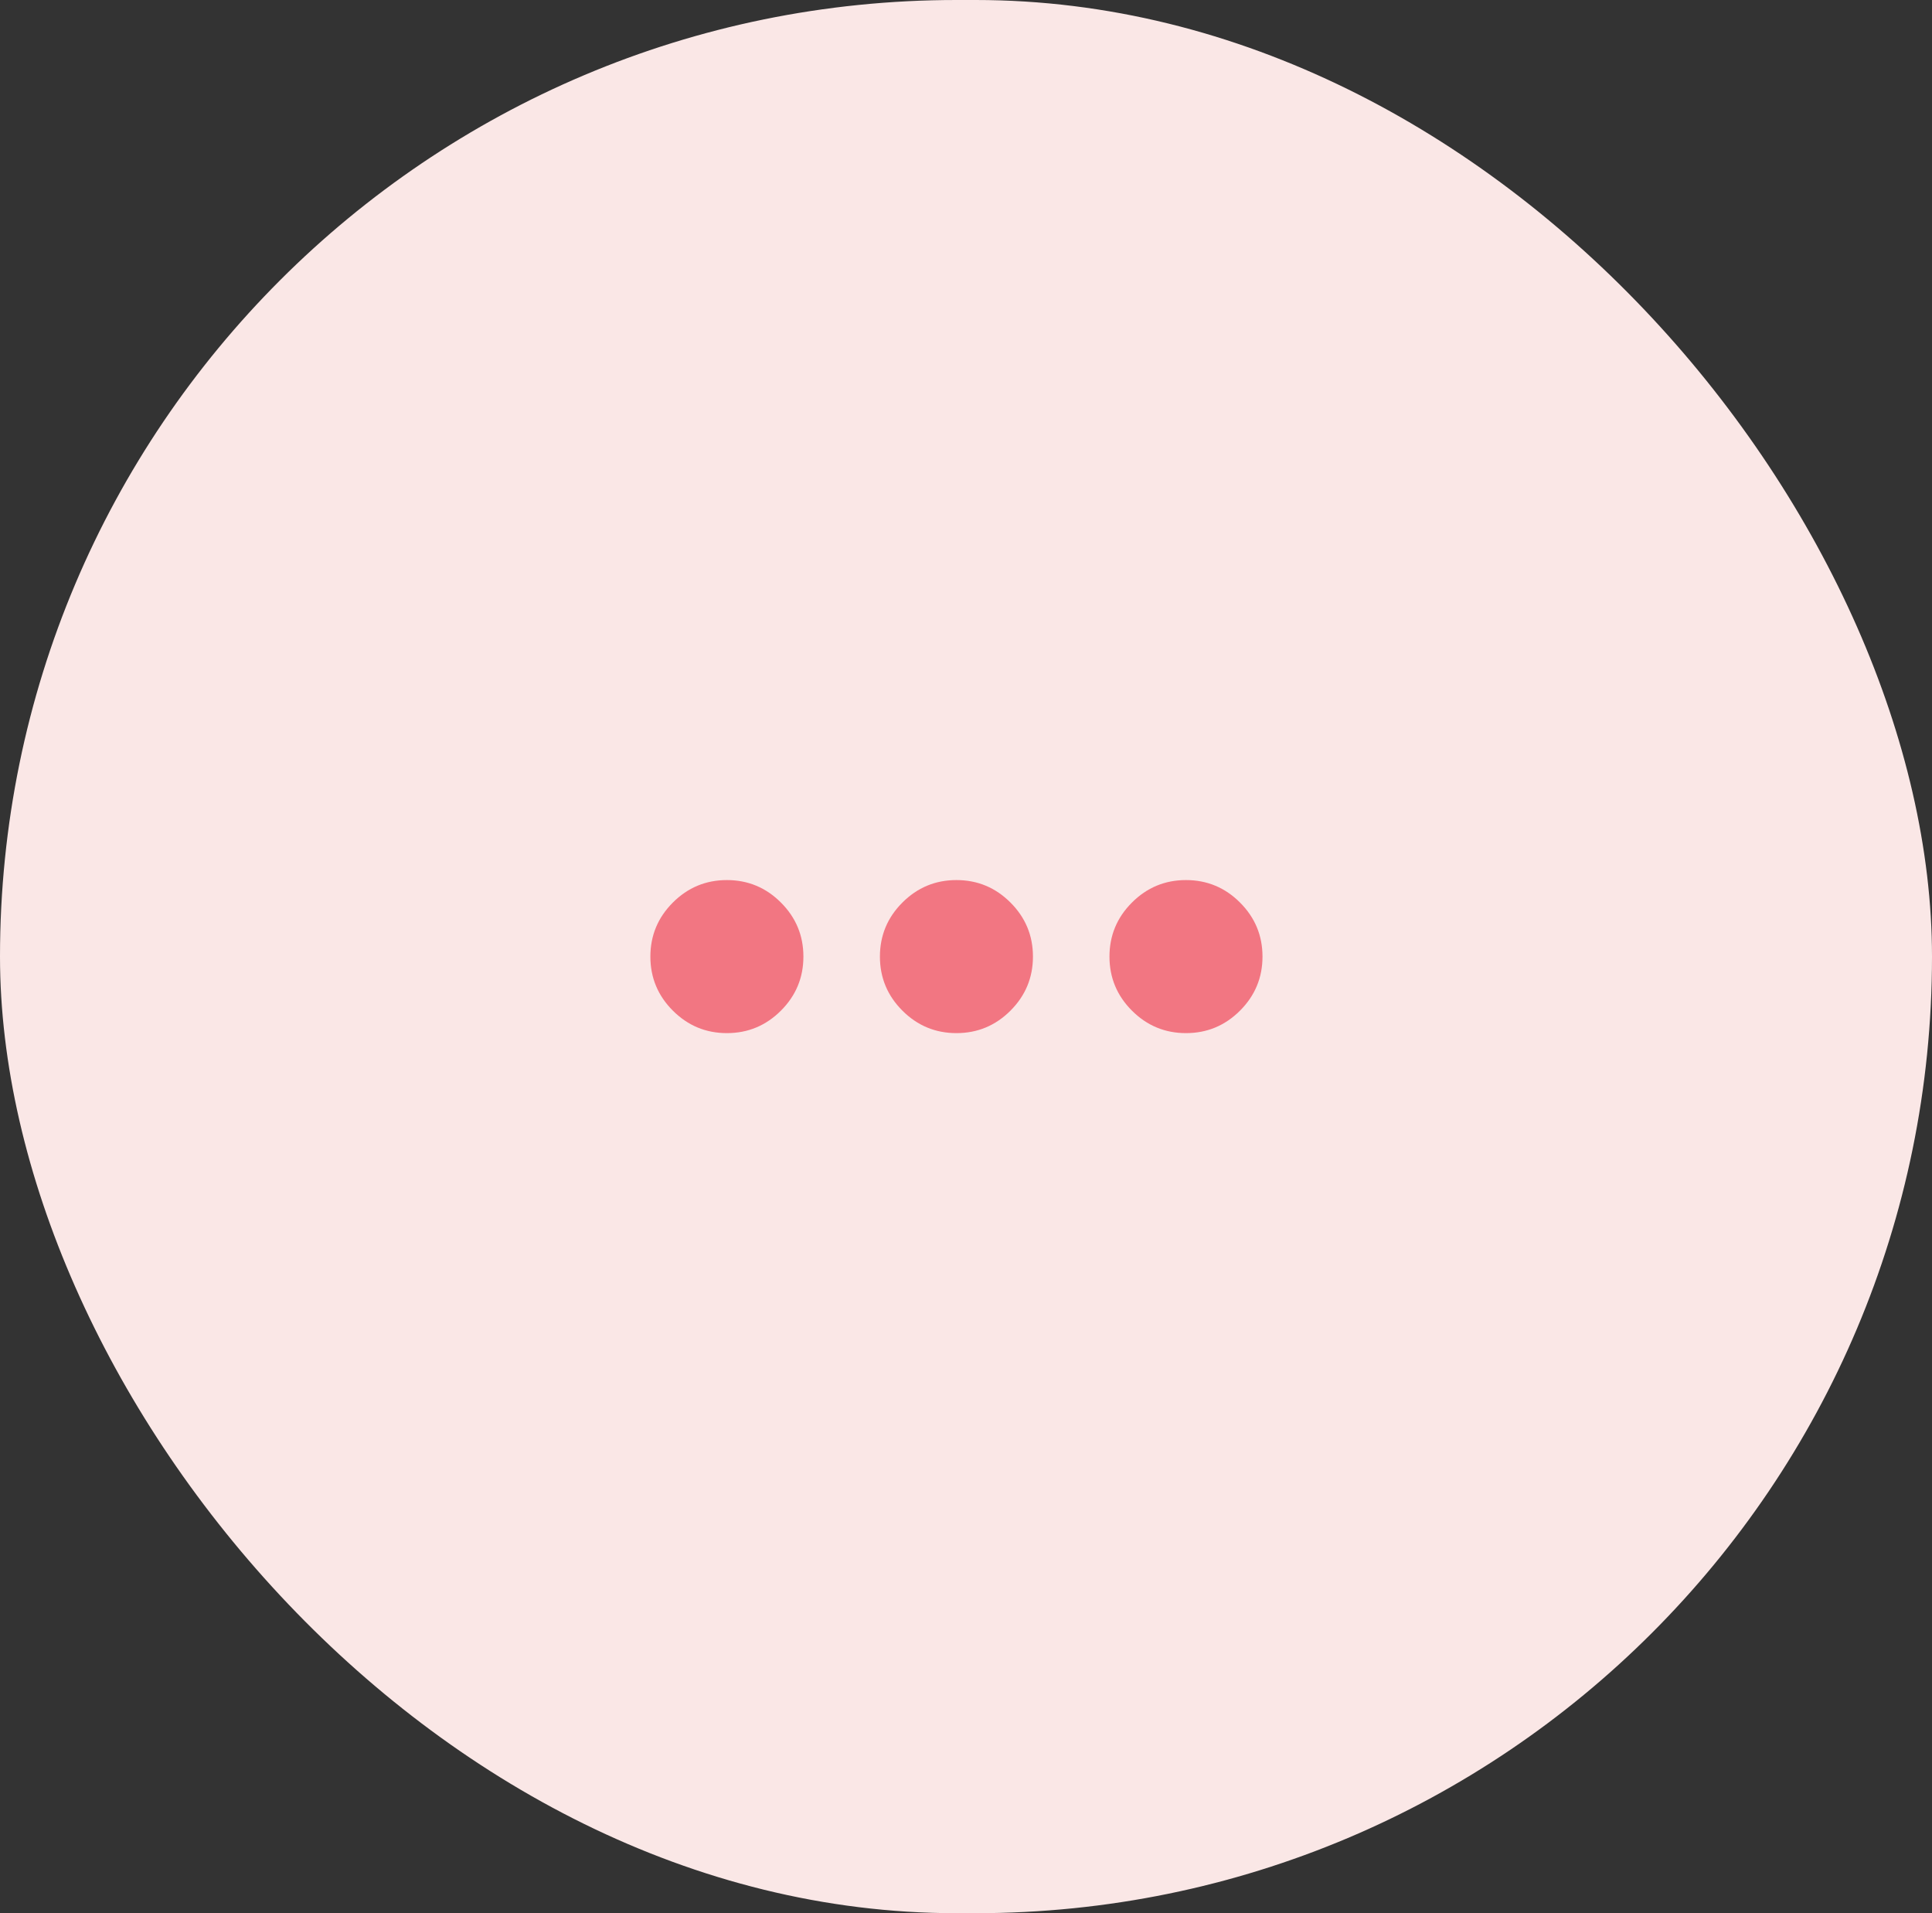 <svg xmlns="http://www.w3.org/2000/svg" width="101" height="100" viewBox="0 0 101 100" fill="none"><rect x="0" y="0" width="101" height="100" fill="#333333" stroke="none"/><rect width="101" height="100" rx="50" fill="#FAE7E6"></rect><path d="M38 54C36.9 54 35.958 53.608 35.175 52.825C34.392 52.042 34 51.1 34 50C34 48.9 34.392 47.958 35.175 47.175C35.958 46.392 36.9 46 38 46C39.1 46 40.042 46.392 40.825 47.175C41.608 47.958 42 48.9 42 50C42 51.1 41.608 52.042 40.825 52.825C40.042 53.608 39.1 54 38 54ZM50 54C48.9 54 47.958 53.608 47.175 52.825C46.392 52.042 46 51.1 46 50C46 48.9 46.392 47.958 47.175 47.175C47.958 46.392 48.9 46 50 46C51.1 46 52.042 46.392 52.825 47.175C53.608 47.958 54 48.9 54 50C54 51.1 53.608 52.042 52.825 52.825C52.042 53.608 51.1 54 50 54ZM62 54C60.9 54 59.958 53.608 59.175 52.825C58.392 52.042 58 51.1 58 50C58 48.9 58.392 47.958 59.175 47.175C59.958 46.392 60.9 46 62 46C63.1 46 64.042 46.392 64.825 47.175C65.608 47.958 66 48.9 66 50C66 51.1 65.608 52.042 64.825 52.825C64.042 53.608 63.1 54 62 54Z" fill="#F27682"></path></svg>